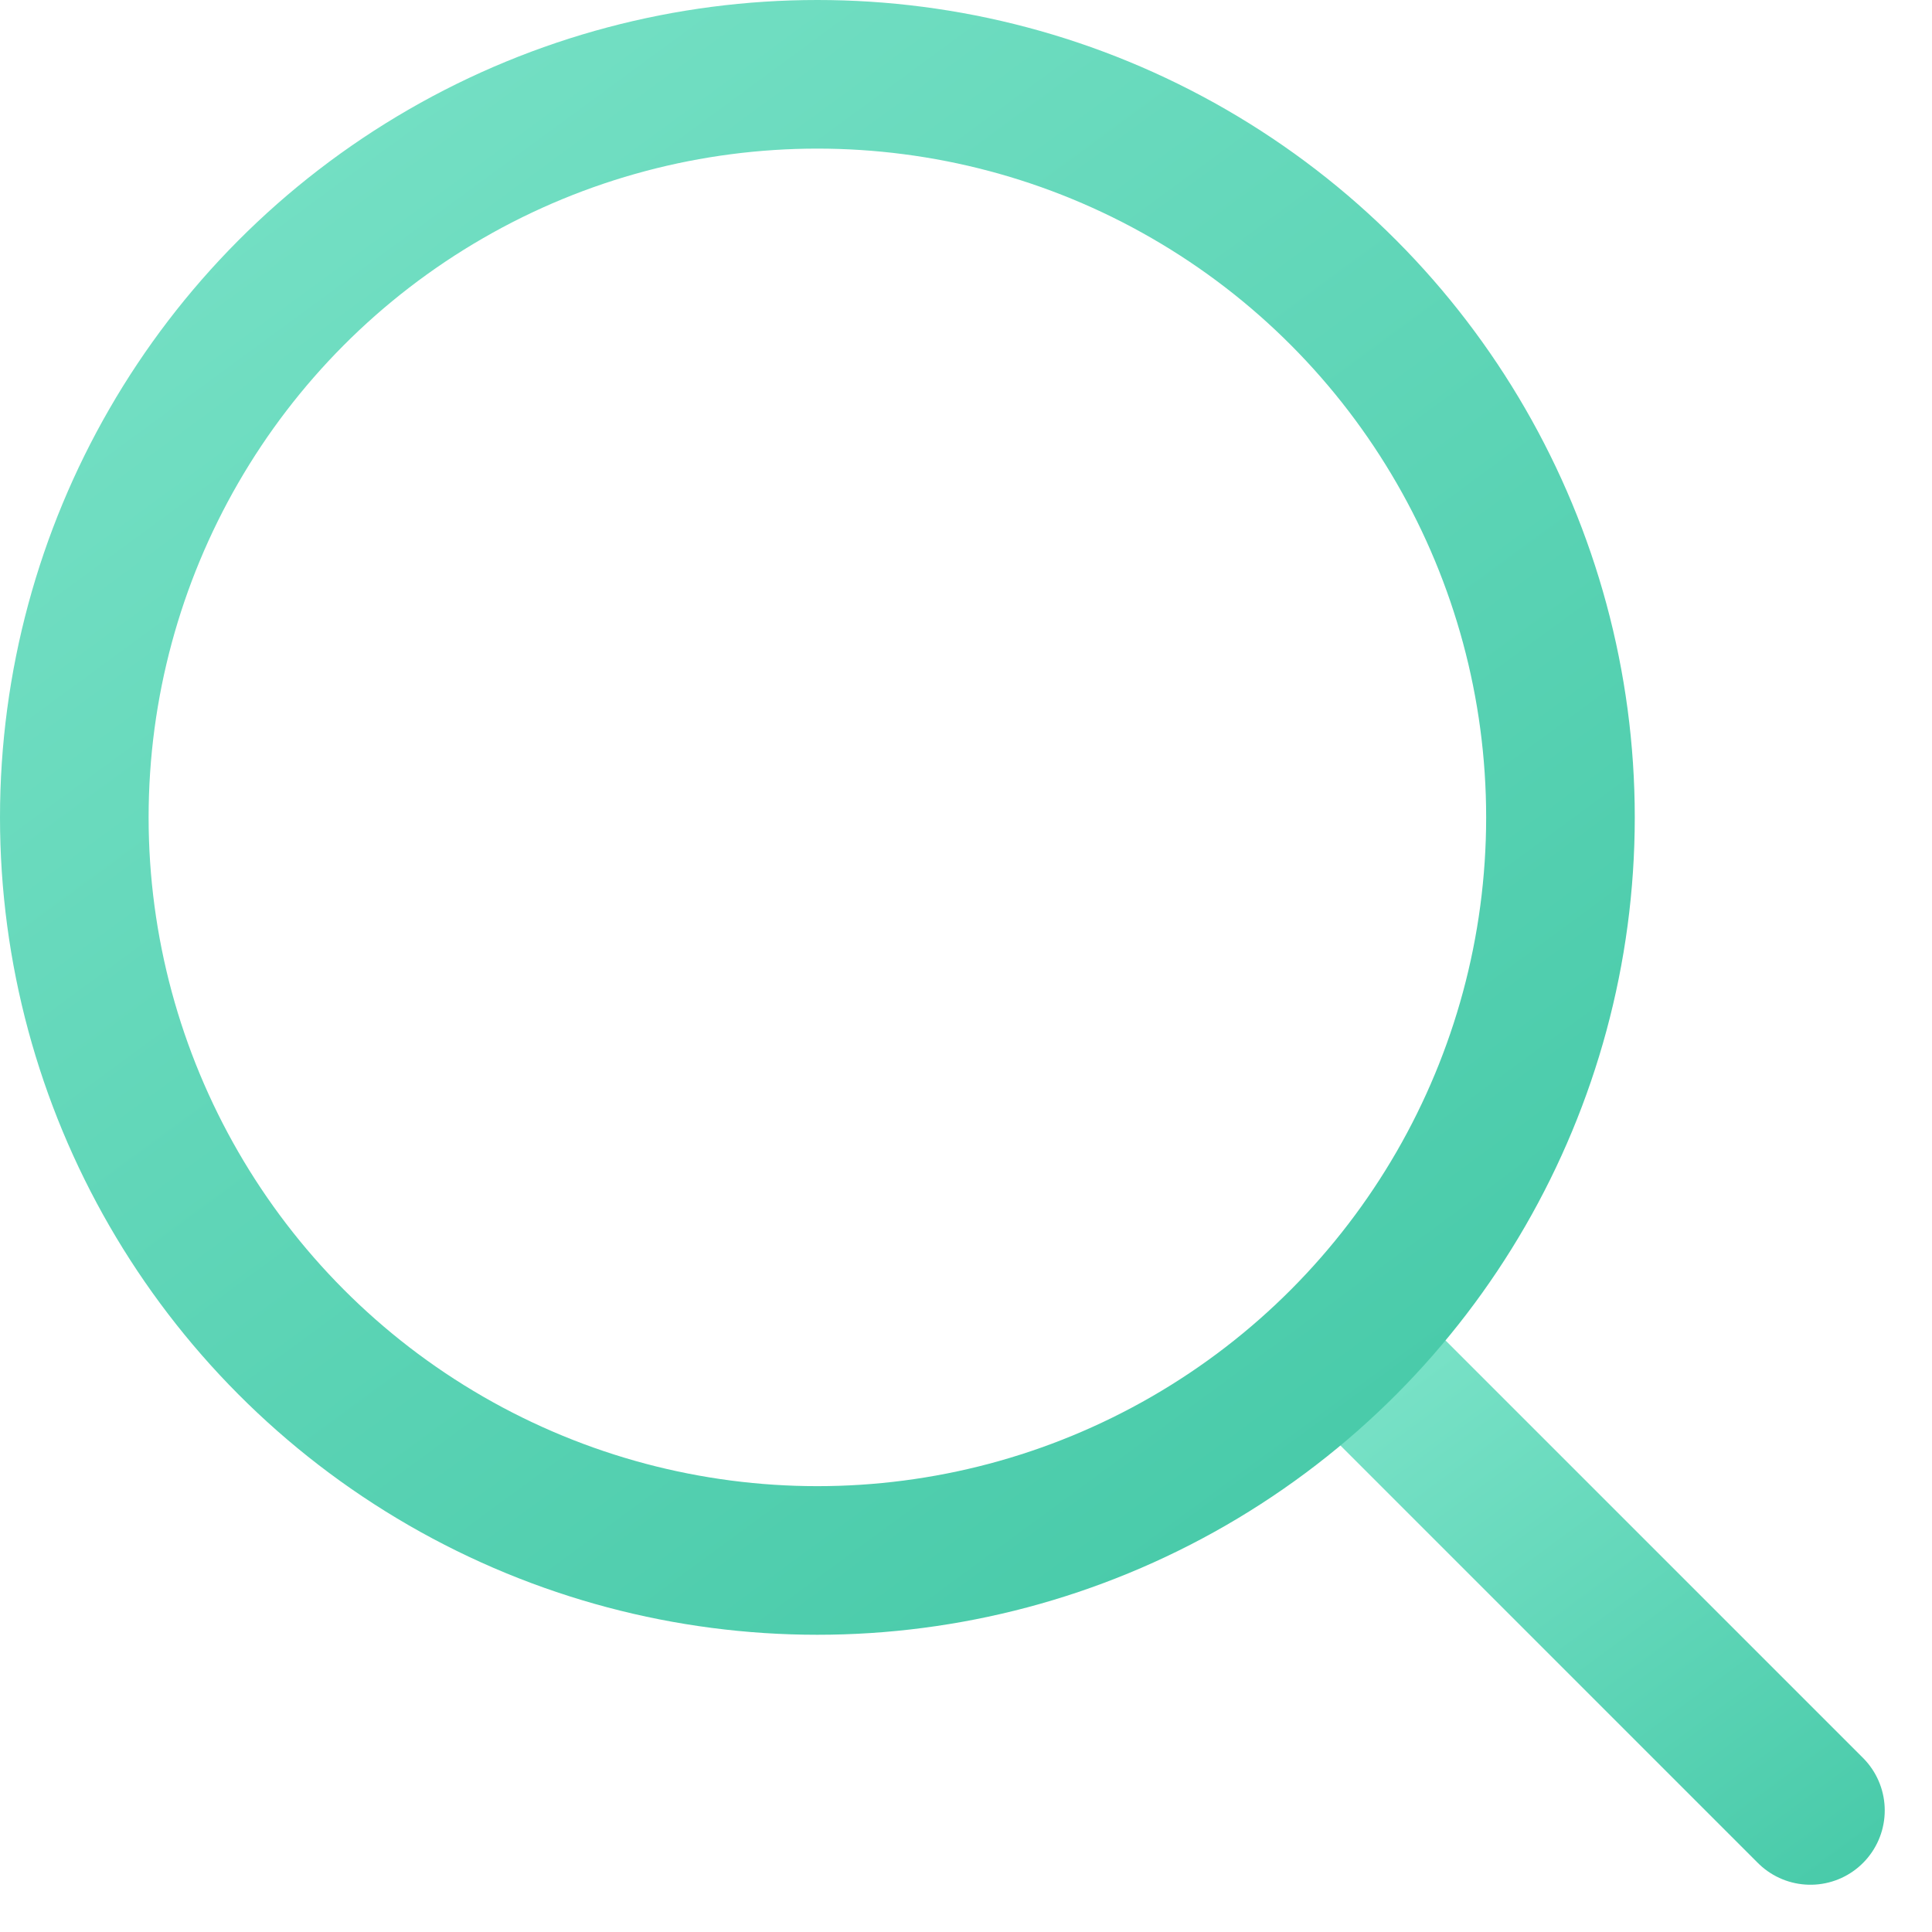 <svg xmlns="http://www.w3.org/2000/svg" width="26" height="26" viewBox="0 0 26 26">
  <defs>
    <linearGradient id="icon-search-a" x1="-9.385%" x2="130.144%" y1="-38.052%" y2="151.533%">
      <stop offset="0%" stop-color="#86E8CF"/>
      <stop offset="100%" stop-color="#3BC4A1"/>
    </linearGradient>
    <linearGradient id="icon-search-b" x1="-9.385%" x2="109.014%" y1="-38.052%" y2="123.247%">
      <stop offset="0%" stop-color="#86E8CF"/>
      <stop offset="100%" stop-color="#3BC4A1"/>
    </linearGradient>
  </defs>
  <g fill="none" fill-rule="evenodd" stroke-width="2" transform="translate(1 1)">
    <line x1="17.276" x2="23.364" y1="17.276" y2="23.364" stroke="url(#icon-search-a)" stroke-linecap="round" stroke-linejoin="round"/>
    <circle cx="10" cy="10" r="10" fill="none" stroke="url(#icon-search-b)"/>
  </g>
</svg>
